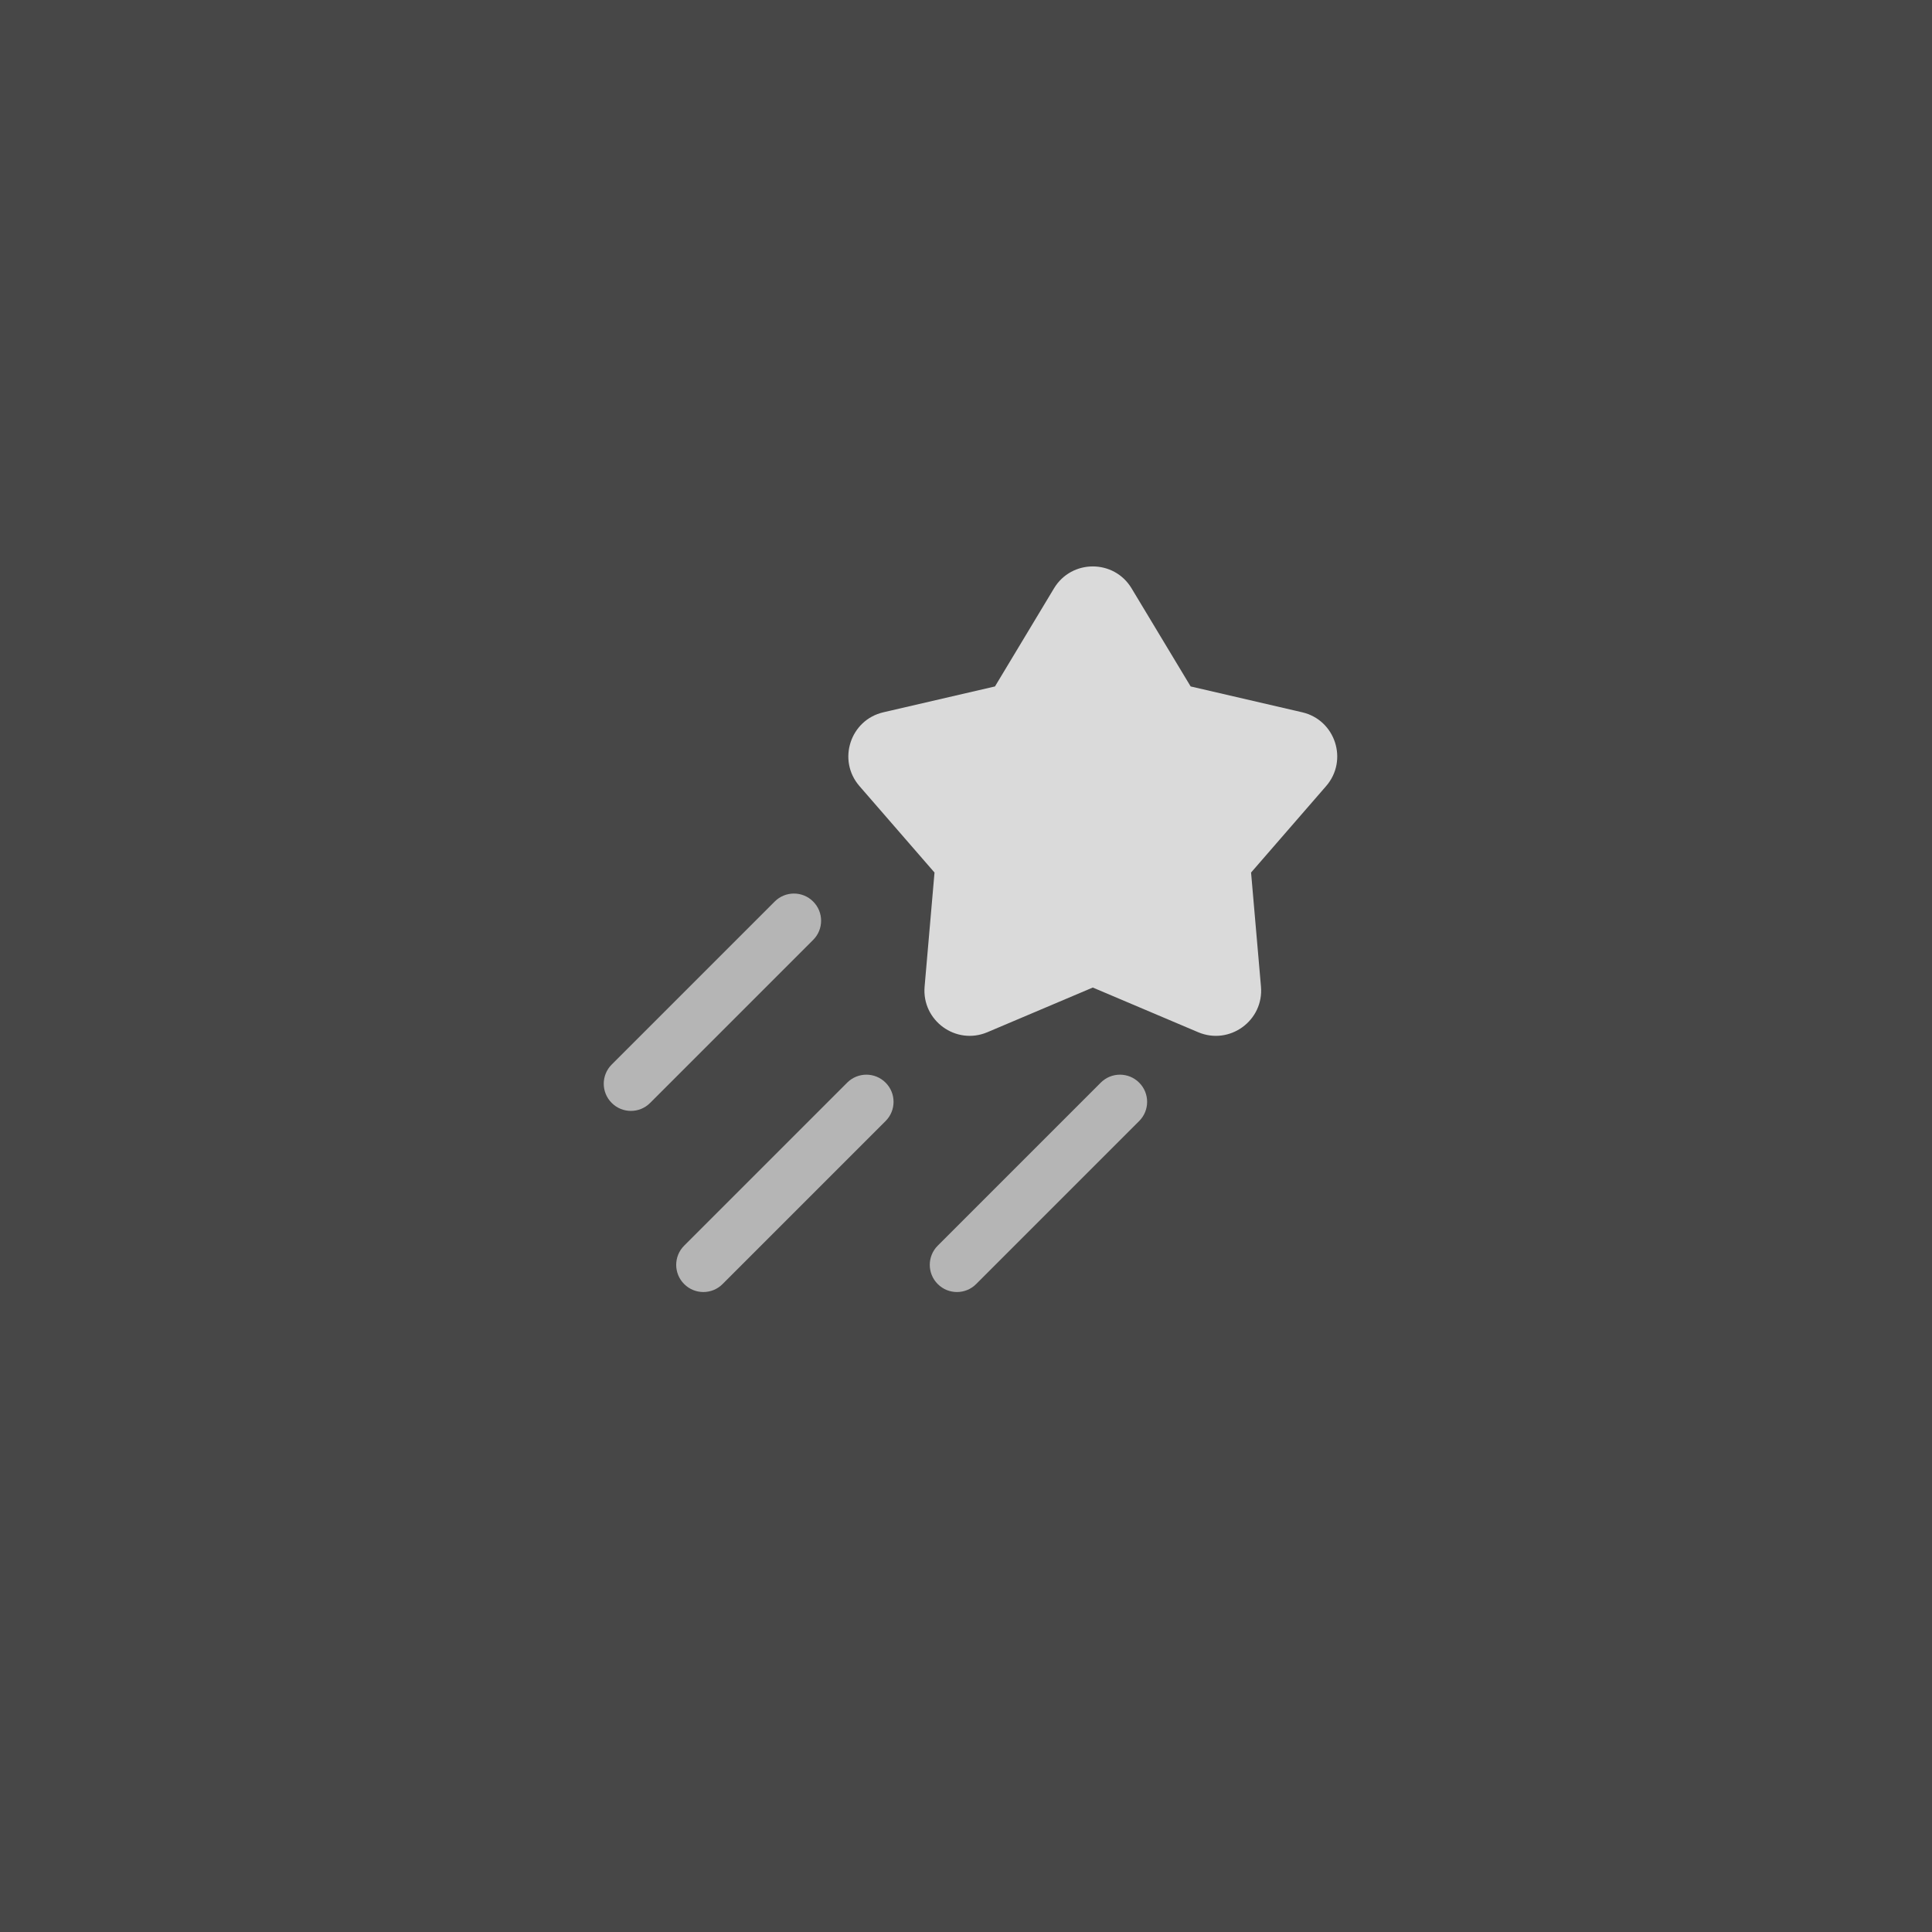 <svg width="40" height="40" viewBox="0 0 40 40" fill="none" xmlns="http://www.w3.org/2000/svg">
<rect x="0" y="0" width="40" height="40" fill="#333333" stroke="none"/>
<rect width="40" height="40" fill="white" fill-opacity="0.1"/>
<path d="M21.822 12.181C22.186 11.576 23.064 11.576 23.428 12.181L24.651 14.212L26.96 14.747C27.648 14.906 27.919 15.741 27.456 16.275L25.902 18.065L26.107 20.426C26.168 21.13 25.458 21.646 24.807 21.371L22.625 20.446L20.442 21.371C19.792 21.646 19.082 21.13 19.143 20.426L19.348 18.065L17.794 16.275C17.331 15.741 17.602 14.906 18.29 14.747L20.6 14.212L21.822 12.181Z" fill="white" fill-opacity="0.8"/>
<path d="M16.835 19.46C17.055 19.241 17.055 18.884 16.835 18.665C16.616 18.445 16.259 18.445 16.04 18.665L12.665 22.04C12.445 22.259 12.445 22.616 12.665 22.835C12.884 23.055 13.241 23.055 13.46 22.835L16.835 19.46Z" fill="white" fill-opacity="0.6"/>
<path d="M18.335 23.21C18.555 22.991 18.555 22.634 18.335 22.415C18.116 22.195 17.759 22.195 17.54 22.415L14.165 25.79C13.945 26.009 13.945 26.366 14.165 26.585C14.384 26.805 14.741 26.805 14.96 26.585L18.335 23.21Z" fill="white" fill-opacity="0.6"/>
<path d="M23.585 22.415C23.805 22.634 23.805 22.991 23.585 23.21L20.21 26.585C19.991 26.805 19.634 26.805 19.415 26.585C19.195 26.366 19.195 26.009 19.415 25.79L22.79 22.415C23.009 22.195 23.366 22.195 23.585 22.415Z" fill="white" fill-opacity="0.6"/>
</svg>
